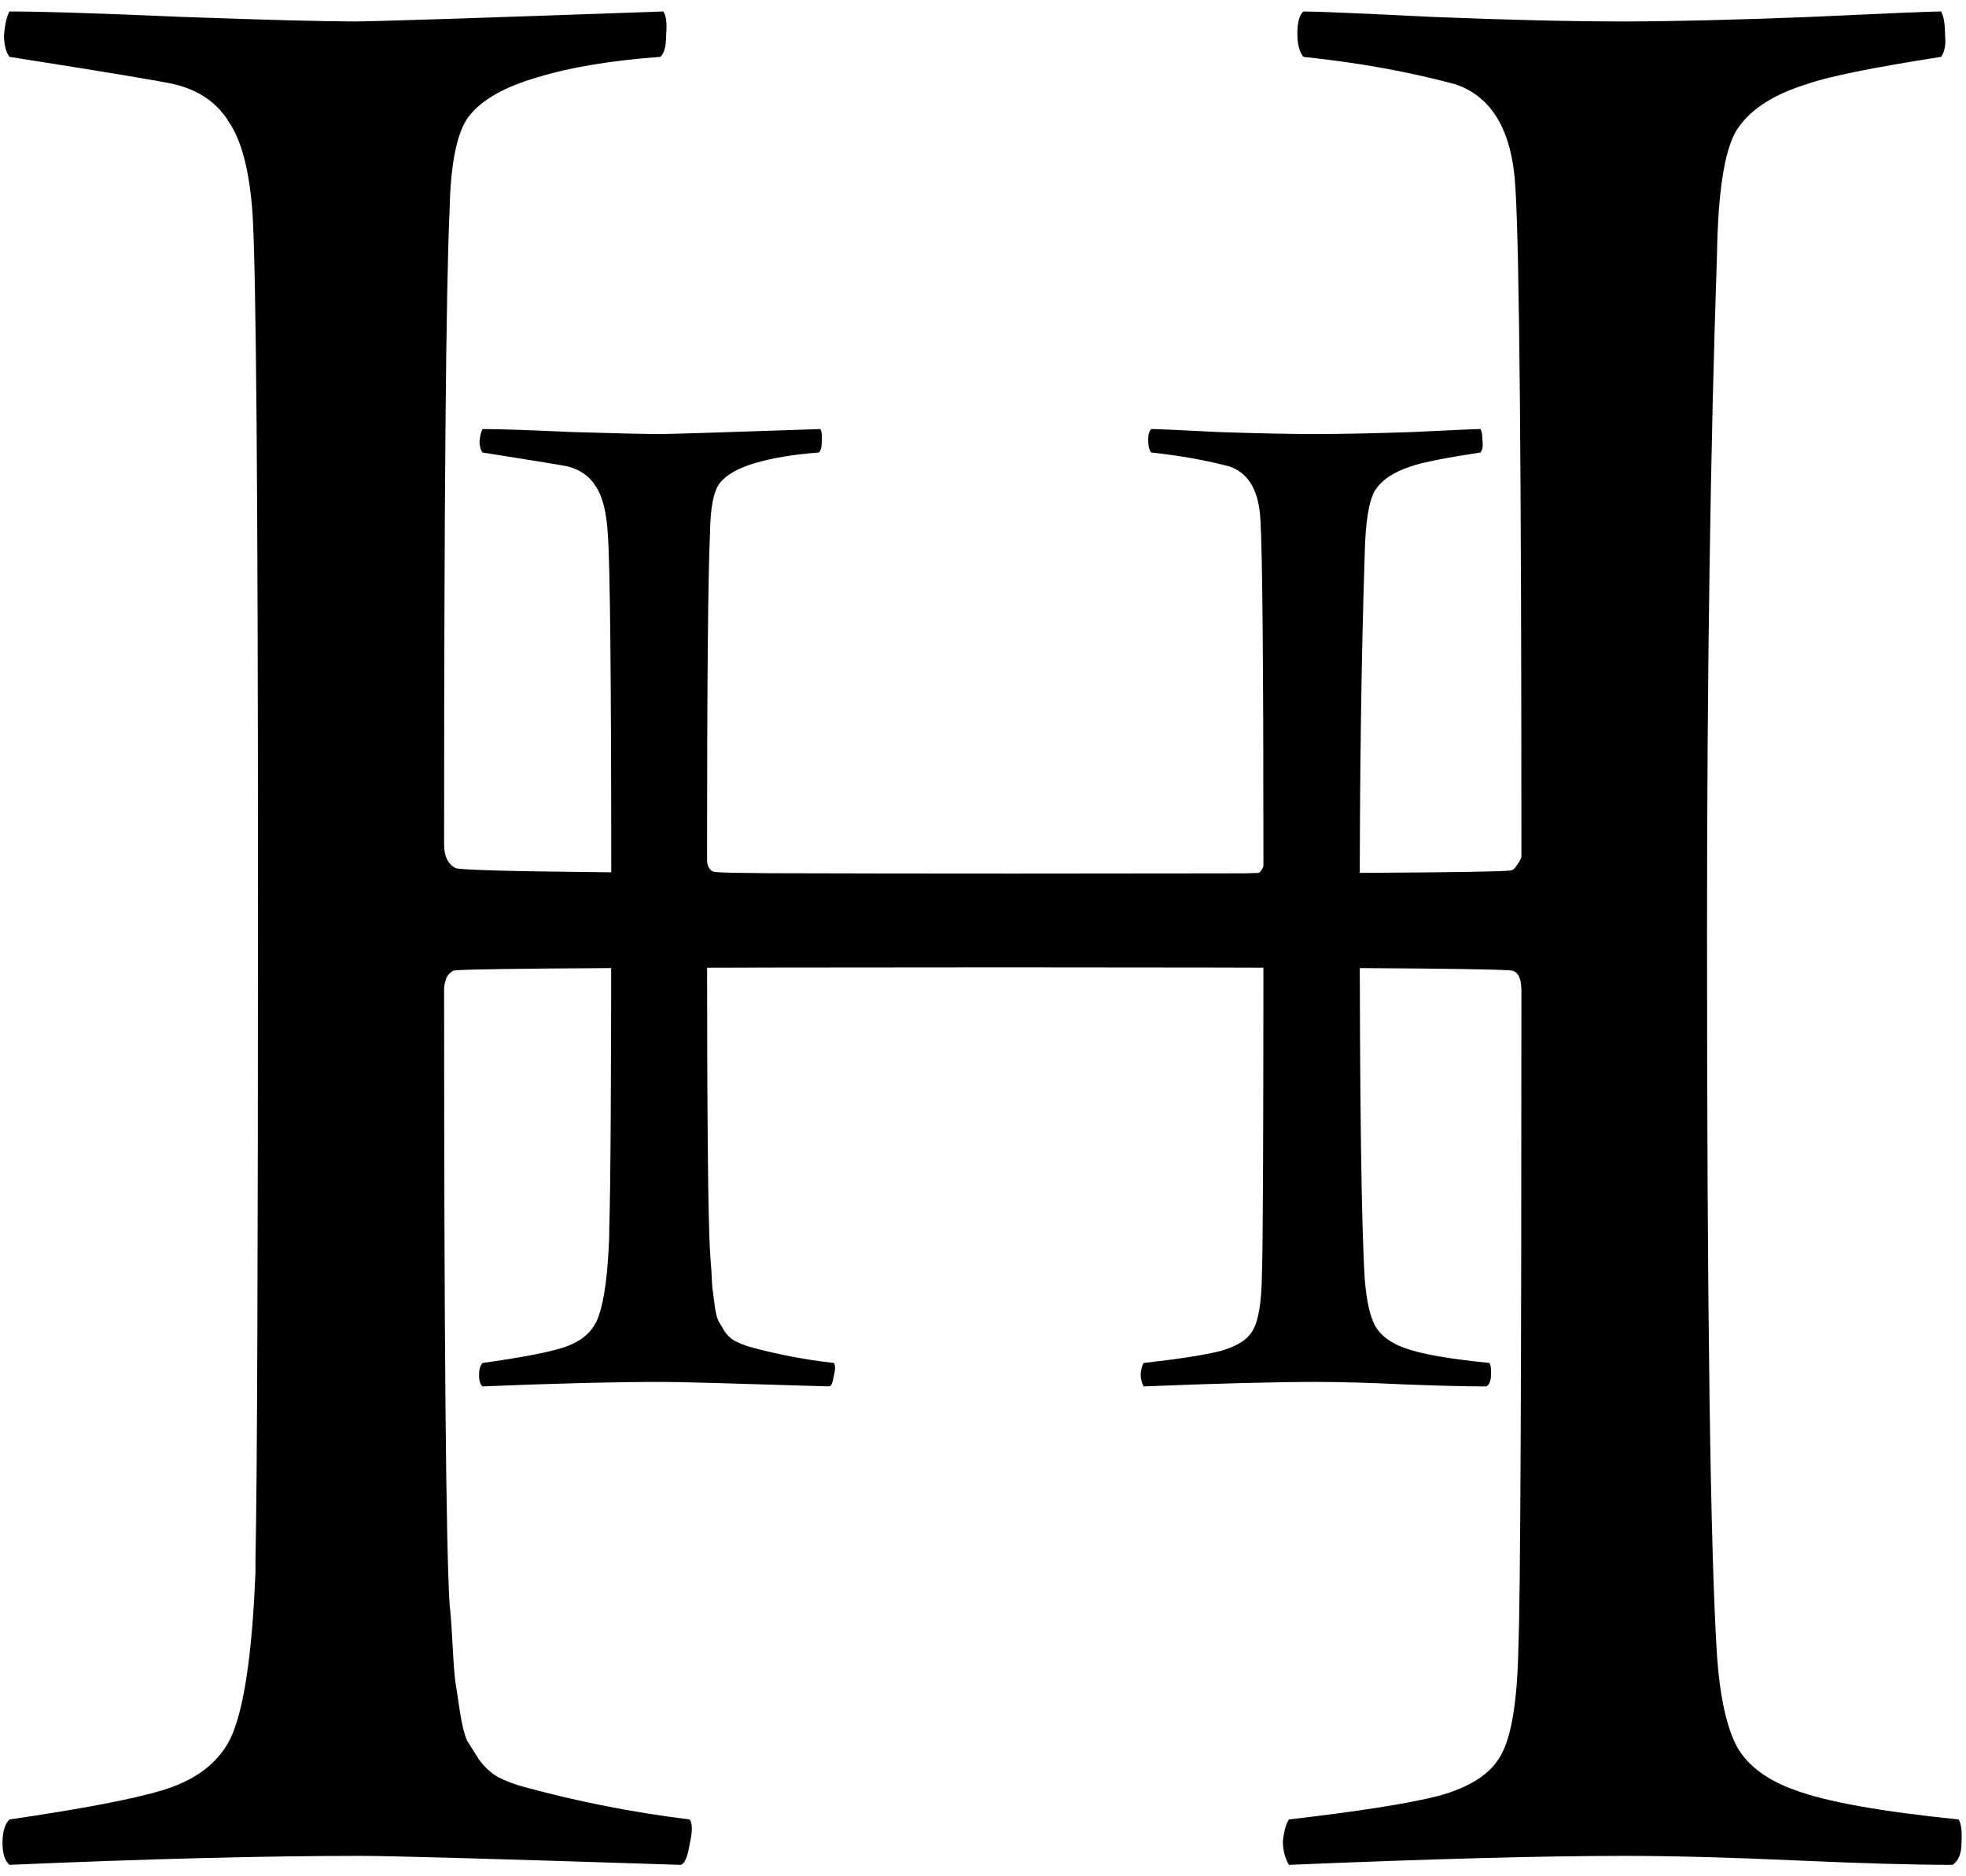 <?xml version="1.0" encoding="UTF-8"?>
<svg xmlns="http://www.w3.org/2000/svg" version="1.2" viewBox="0 0 394 376" width="394" height="376">
  <style></style>
  <path d="m1.9 11.4q-1.1-1.5-1.1-4.4 0.3-3.3 1.1-4.7 9.7 0 34.9 1.1 25.2 0.9 34.3 0.9 5.5 0 61.8-2 0.9 1.1 0.6 4.7 0 3.5-1.2 4.4-14.9 1.1-24.6 4.1-10 2.9-13.8 7.9-3.5 4.7-3.8 18.7-1.1 24-1.1 127.2 0 3.5 2.3 4.7 2.3 1.1 111.6 1.1 94.4 0 99.6-0.6 0.9 0 1.5-1.1 0.9-1.2 0.9-1.8 0-115.4-1.2-133.9-0.9-17-12-20.8-14.1-3.8-30.5-5.5-1.2-1.5-1.2-4.7 0-3.3 1.2-4.4 3.8 0 26.1 1.1 22.3 0.9 38.1 0.9 14 0 37.2-0.9 23.4-1.1 26.4-1.1 0.8 1.4 0.8 4.7 0.3 2.9-0.8 4.4-20.6 3.2-27 5.5-10.3 3.2-14.1 9.4-3.5 6.1-3.8 24.6-2 58.6-2 136.2 0 113.4 2 144.8 0.9 12.6 4.1 18.4 3.3 5.6 11.5 8.5 9.3 3.5 32.8 5.9 0.8 1.1 0.6 4.7 0 3.2-1.8 4.4-11.7 0-31.6-0.9-20-0.9-34.3-0.9-24 0-67.1 1.8-1.2-2.1-1.2-4.7 0.3-3 1.2-4.4 20.8-2.4 29.9-4.7 9.6-2.6 12.6-8.2 3.2-5.6 3.5-21.7 0.6-14.9 0.6-131.5 0-4.1-2.4-4.1-8.5-0.6-100.8-0.6-103.7 0-110.4 0.6-0.9 0-1.8 1.4-0.5 1.5-0.5 2.1 0 105.4 1.1 123.6 0.3 2.4 0.6 8.2 0.3 5.6 0.6 7.6 0.3 1.8 0.9 5.9 0.6 3.8 1.4 5.6 0.9 1.4 2.4 3.8 1.7 2.3 3.8 3.5 2.3 1.2 5.3 2 16.1 4.4 33.1 6.5 0.9 1.1 0 5-0.6 3.8-1.8 4.1-55.4-1.8-64.1-1.8-29 0-70.4 1.8-1.4-1.2-1.4-4.4 0-3.3 1.4-4.7 22-3.2 30.8-5.9 11.4-3.5 14.4-12.6 3.2-9.1 4.1-31 0-1.8 0-2.7 0.5-22.2 0.5-133.6 0-119.2-1.1-136.2-0.9-12.6-4.7-18.2-3.5-5.8-10.9-7.6-3.8-0.9-33.1-5.5z"></path>
  <path d="m96.7 90.7q-0.6-0.8-0.6-2.3 0.2-1.7 0.6-2.4 5 0 18 0.6 13 0.4 17.7 0.4 2.9 0 32-1 0.4 0.6 0.3 2.4 0 1.8-0.6 2.3-7.7 0.6-12.7 2.1-5.2 1.5-7.2 4.1-1.8 2.4-1.9 9.7-0.6 12.4-0.6 65.7 0 1.8 1.2 2.4 1.2 0.6 57.7 0.6 48.7 0 51.4-0.3 0.5 0 0.8-0.6 0.4-0.6 0.4-0.9 0-59.7-0.6-69.2-0.4-8.8-6.2-10.8-7.2-1.9-15.7-2.8-0.6-0.8-0.6-2.5 0-1.6 0.6-2.2 1.9 0 13.5 0.6 11.5 0.4 19.6 0.4 7.3 0 19.3-0.4 12.1-0.6 13.6-0.6 0.4 0.7 0.4 2.4 0.2 1.5-0.4 2.3-10.6 1.6-14 2.8-5.2 1.7-7.2 4.9-1.8 3.2-2 12.7-1 30.3-1 70.4 0 58.6 1 74.8 0.5 6.5 2.1 9.5 1.7 2.9 5.9 4.4 4.9 1.8 17 3 0.4 0.6 0.3 2.4 0 1.7-0.9 2.3-6.1 0-16.4-0.4-10.3-0.5-17.7-0.5-12.4 0-34.6 0.9-0.6-1.1-0.6-2.4 0.1-1.5 0.6-2.3 10.7-1.2 15.4-2.4 5-1.4 6.5-4.2 1.7-2.9 1.8-11.2 0.3-7.8 0.3-68 0-2.1-1.2-2.1-4.4-0.3-52-0.3-53.6 0-57.1 0.3-0.5 0-0.9 0.7-0.3 0.8-0.3 1.1 0 54.5 0.6 63.9 0.1 1.2 0.3 4.2 0.1 2.9 0.3 3.9 0.1 0.9 0.4 3.1 0.3 1.9 0.8 2.8 0.5 0.8 1.2 2 0.9 1.2 2 1.8 1.2 0.6 2.7 1.1 8.3 2.3 17.1 3.3 0.5 0.6 0 2.6-0.3 2-0.9 2.1-28.6-0.9-33.2-0.9-14.9 0-36.3 0.9-0.7-0.6-0.7-2.3 0-1.6 0.7-2.4 11.4-1.6 15.9-3 5.9-1.8 7.4-6.5 1.7-4.7 2.1-16.1 0-0.9 0-1.3 0.4-11.5 0.4-69.1 0-61.6-0.7-70.3-0.4-6.5-2.4-9.4-1.8-3-5.6-4-1.9-0.4-17.1-2.8z"></path>
</svg>
